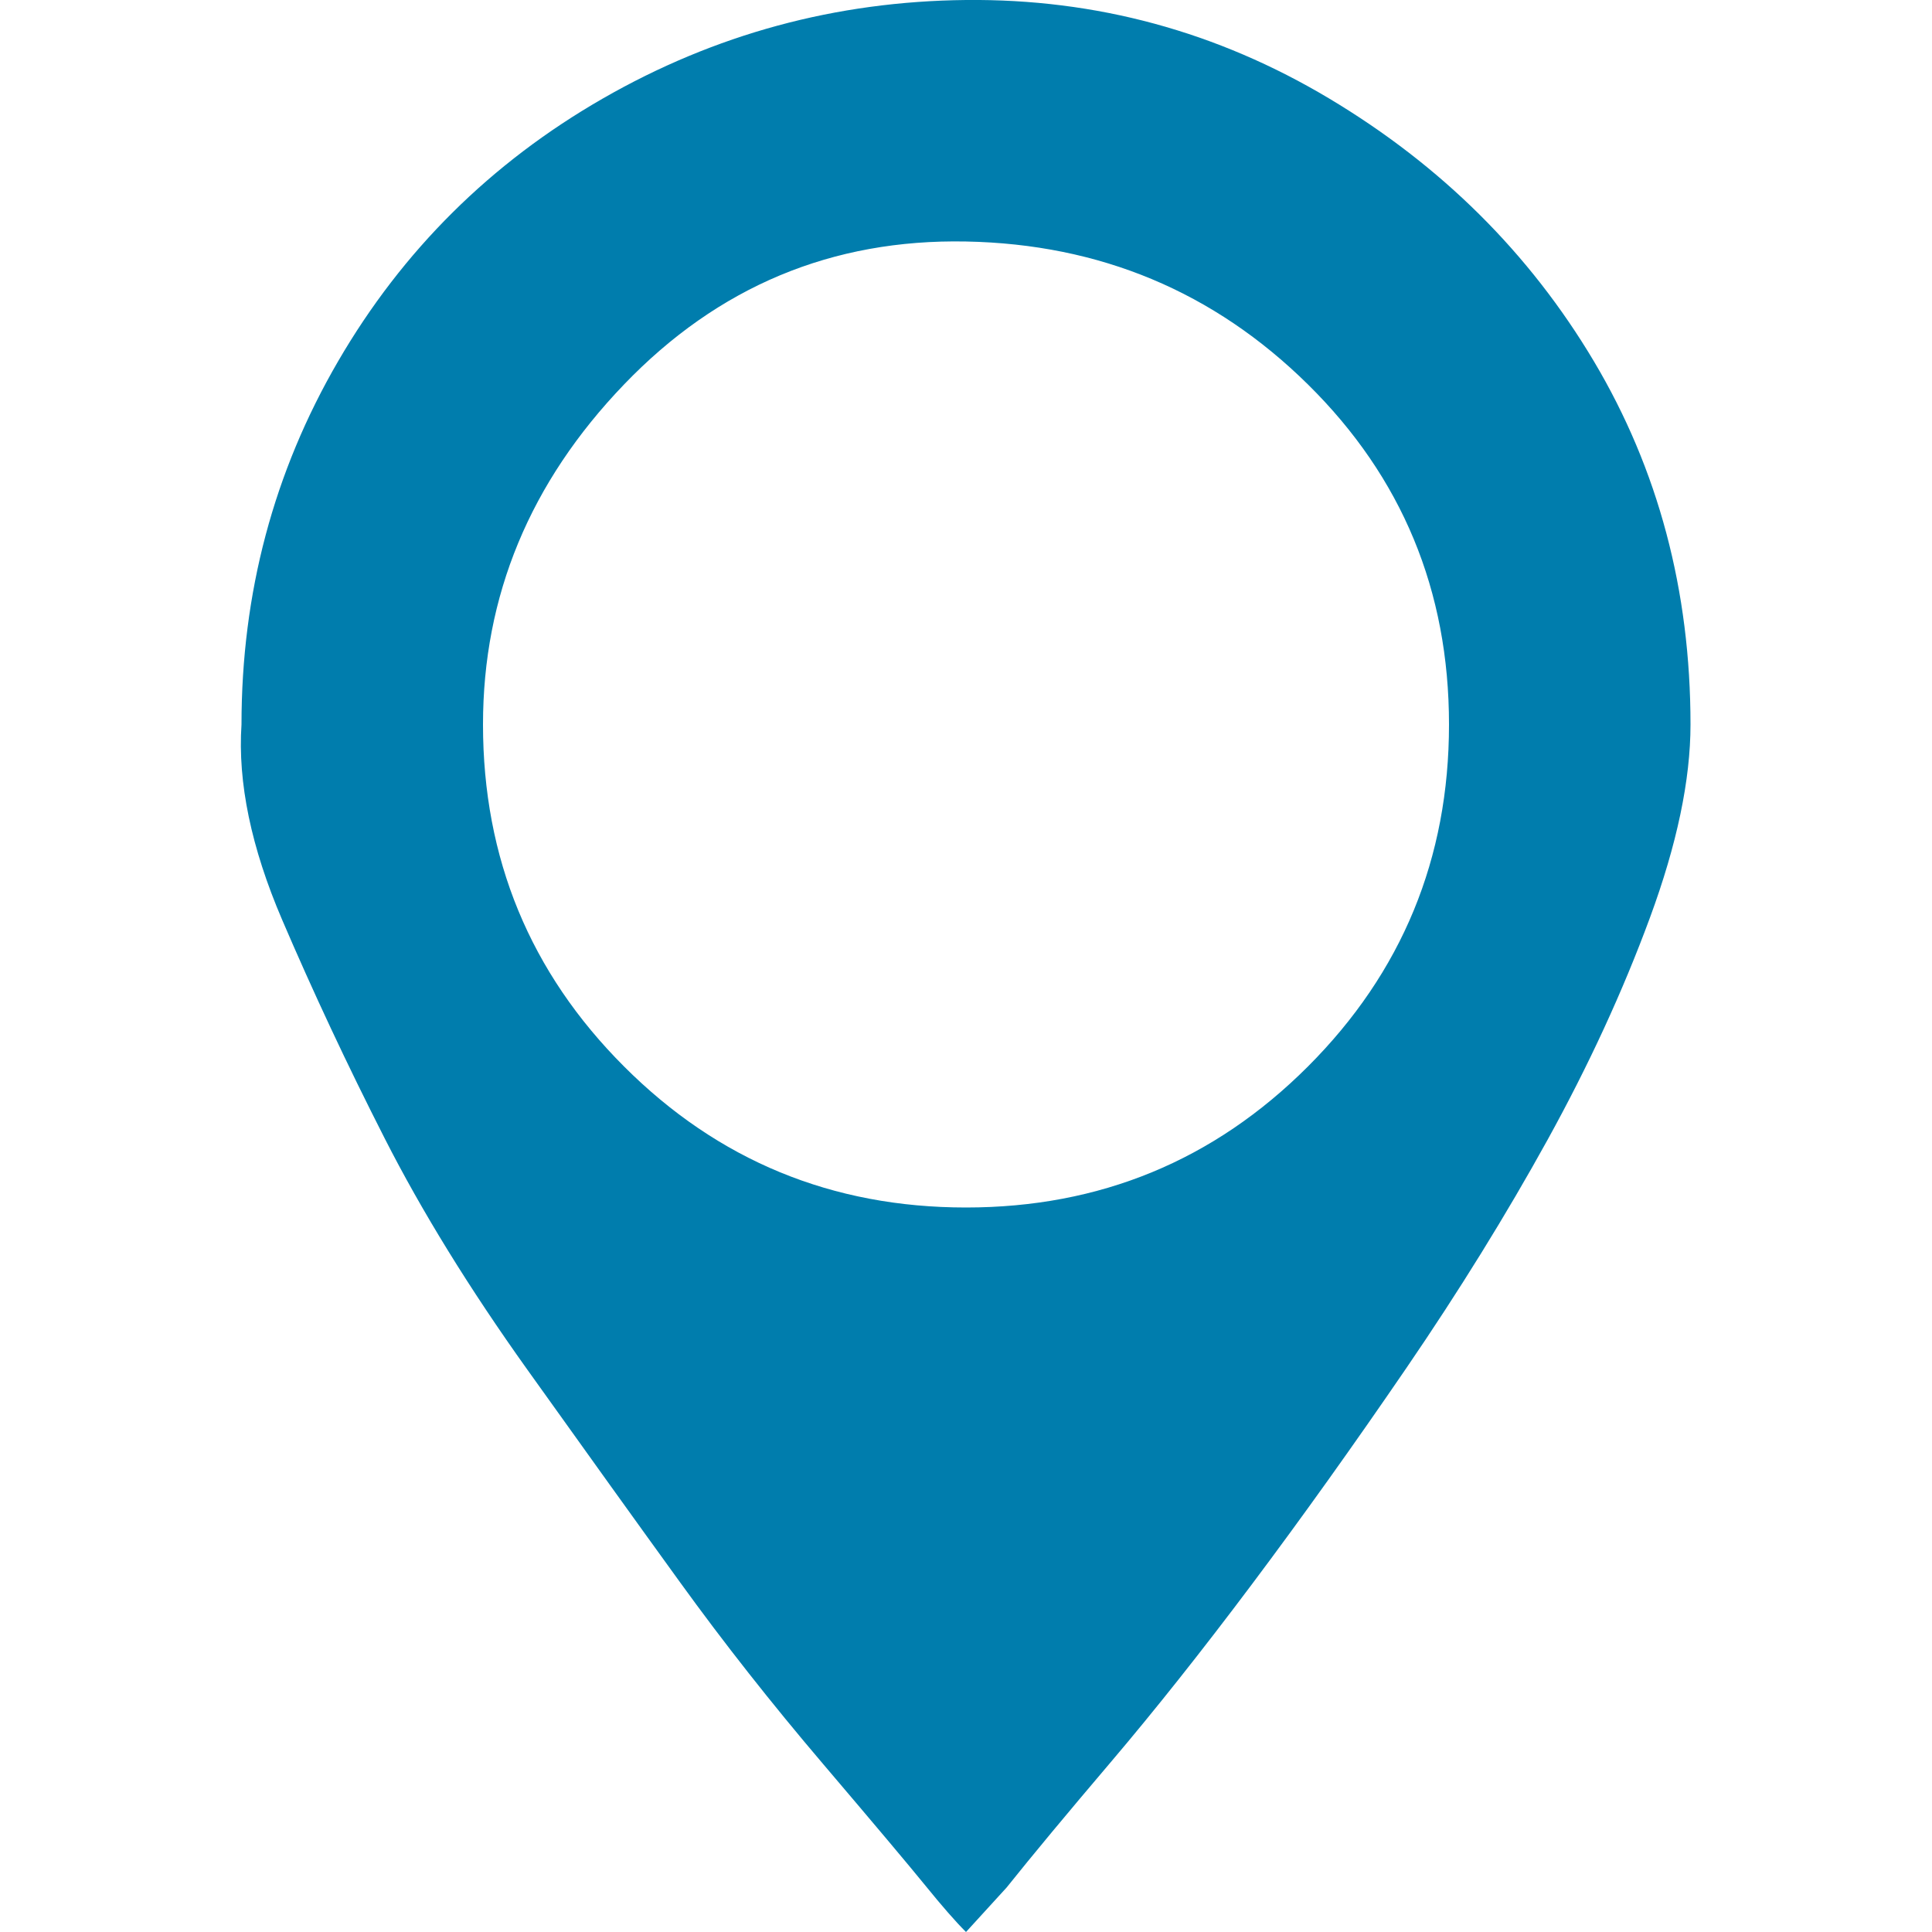 <svg width="40" height="40" viewBox="0 0 40 40" fill="none" xmlns="http://www.w3.org/2000/svg">
<g clip-path="url(#clip0_13575_4162)">
<path d="M5 15C5 12.28 5.666 9.773 7 7.48C8.333 5.187 10.16 3.373 12.48 2.04C14.8 0.707 17.306 0.027 20 2.22951e-05C22.693 -0.027 25.2 0.653 27.52 2.04C29.84 3.427 31.666 5.24 33 7.48C34.333 9.72 35 12.227 35 15C35 16.147 34.72 17.48 34.16 19C33.6 20.52 32.893 22.053 32.04 23.6C31.186 25.147 30.213 26.72 29.12 28.32C28.026 29.92 26.96 31.413 25.92 32.8C24.88 34.187 23.906 35.413 23 36.48C22.093 37.547 21.373 38.413 20.84 39.08L20 40C19.786 39.787 19.506 39.467 19.16 39.04C18.813 38.613 18.106 37.773 17.04 36.52C15.973 35.267 14.986 34.013 14.08 32.76C13.173 31.507 12.12 30.04 10.92 28.36C9.72 26.68 8.733 25.08 7.96 23.56C7.186 22.04 6.48 20.533 5.84 19.04C5.2 17.547 4.92 16.2 5 15ZM10 15C10 17.773 10.973 20.133 12.92 22.08C14.866 24.027 17.226 25 20 25C22.773 25 25.133 24.027 27.08 22.08C29.026 20.133 30 17.773 30 15C30 12.227 29.026 9.88 27.08 7.96C25.133 6.04 22.773 5.053 20 5C17.226 4.947 14.866 5.933 12.92 7.96C10.973 9.987 10 12.333 10 15Z" fill="#007DAD"/>
</g>
<defs>
<clipPath id="clip0_13575_4162">
<rect width="40" height="40" fill="white"/>
</clipPath>
</defs>
</svg>
